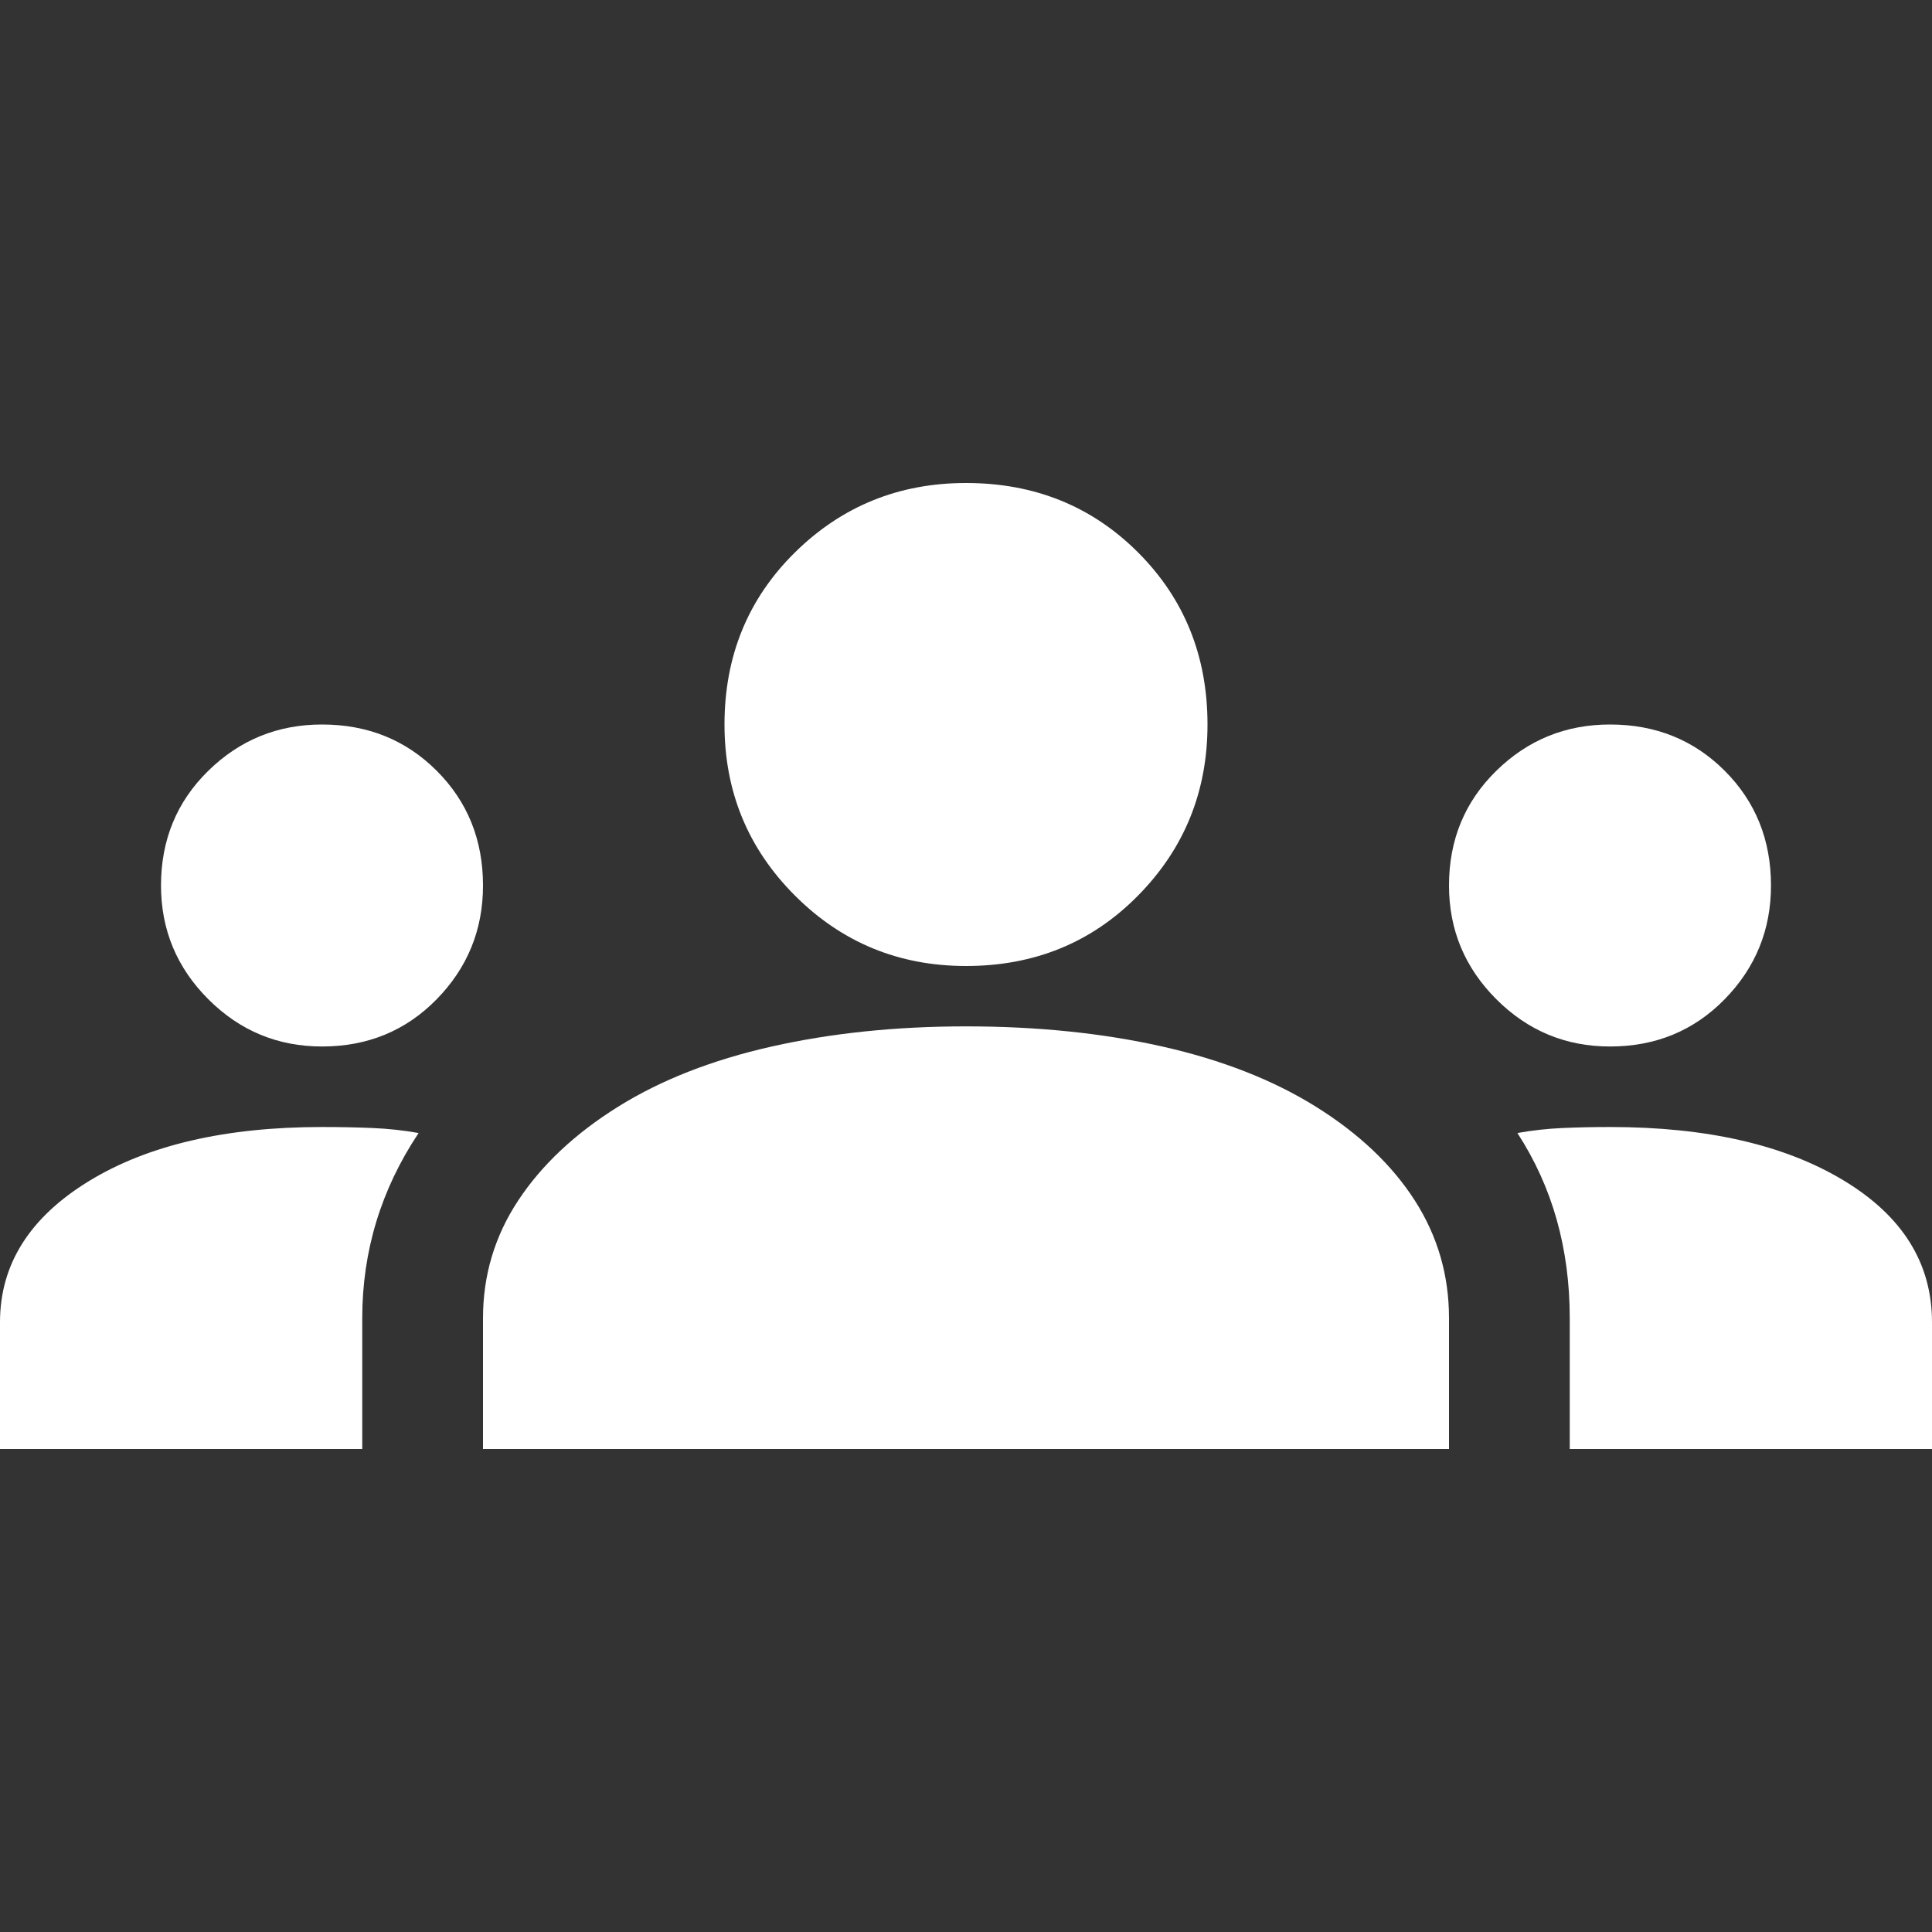 <?xml version="1.0" encoding="utf-8"?>
<svg xmlns="http://www.w3.org/2000/svg" fill="none" height="100%" overflow="visible" preserveAspectRatio="none" style="display: block;" viewBox="0 0 68 68" width="100%">
<rect x="0" y="0" width="68" height="68" fill="#333333" stroke="none"/>
<g id="groups">
<path d="M0 51V46.538C0 44.507 1.039 42.854 3.117 41.579C5.194 40.304 7.933 39.667 11.333 39.667C11.947 39.667 12.537 39.678 13.104 39.702C13.671 39.726 14.214 39.785 14.733 39.879C14.072 40.871 13.576 41.91 13.246 42.996C12.915 44.082 12.75 45.215 12.75 46.396V51H0ZM17 51V46.396C17 44.885 17.413 43.504 18.24 42.252C19.066 41.001 20.235 39.903 21.746 38.958C23.257 38.014 25.063 37.306 27.165 36.833C29.266 36.361 31.544 36.125 34 36.125C36.503 36.125 38.805 36.361 40.906 36.833C43.008 37.306 44.814 38.014 46.325 38.958C47.836 39.903 48.993 41.001 49.796 42.252C50.599 43.504 51 44.885 51 46.396V51H17ZM55.25 51V46.396C55.25 45.168 55.096 44.011 54.79 42.925C54.483 41.839 54.022 40.824 53.408 39.879C53.928 39.785 54.459 39.726 55.002 39.702C55.545 39.678 56.1 39.667 56.667 39.667C60.067 39.667 62.806 40.292 64.883 41.544C66.961 42.795 68 44.46 68 46.538V51H55.25ZM11.333 36.833C9.775 36.833 8.441 36.279 7.331 35.169C6.222 34.059 5.667 32.725 5.667 31.167C5.667 29.561 6.222 28.215 7.331 27.129C8.441 26.043 9.775 25.5 11.333 25.5C12.939 25.5 14.285 26.043 15.371 27.129C16.457 28.215 17 29.561 17 31.167C17 32.725 16.457 34.059 15.371 35.169C14.285 36.279 12.939 36.833 11.333 36.833ZM56.667 36.833C55.108 36.833 53.774 36.279 52.665 35.169C51.555 34.059 51 32.725 51 31.167C51 29.561 51.555 28.215 52.665 27.129C53.774 26.043 55.108 25.5 56.667 25.5C58.272 25.5 59.618 26.043 60.704 27.129C61.79 28.215 62.333 29.561 62.333 31.167C62.333 32.725 61.79 34.059 60.704 35.169C59.618 36.279 58.272 36.833 56.667 36.833ZM34 34C31.639 34 29.632 33.174 27.979 31.521C26.326 29.868 25.5 27.861 25.5 25.5C25.5 23.092 26.326 21.073 27.979 19.444C29.632 17.815 31.639 17 34 17C36.408 17 38.427 17.815 40.056 19.444C41.685 21.073 42.5 23.092 42.5 25.5C42.5 27.861 41.685 29.868 40.056 31.521C38.427 33.174 36.408 34 34 34Z" fill="white" id="groups_2"/>
</g>
</svg>
